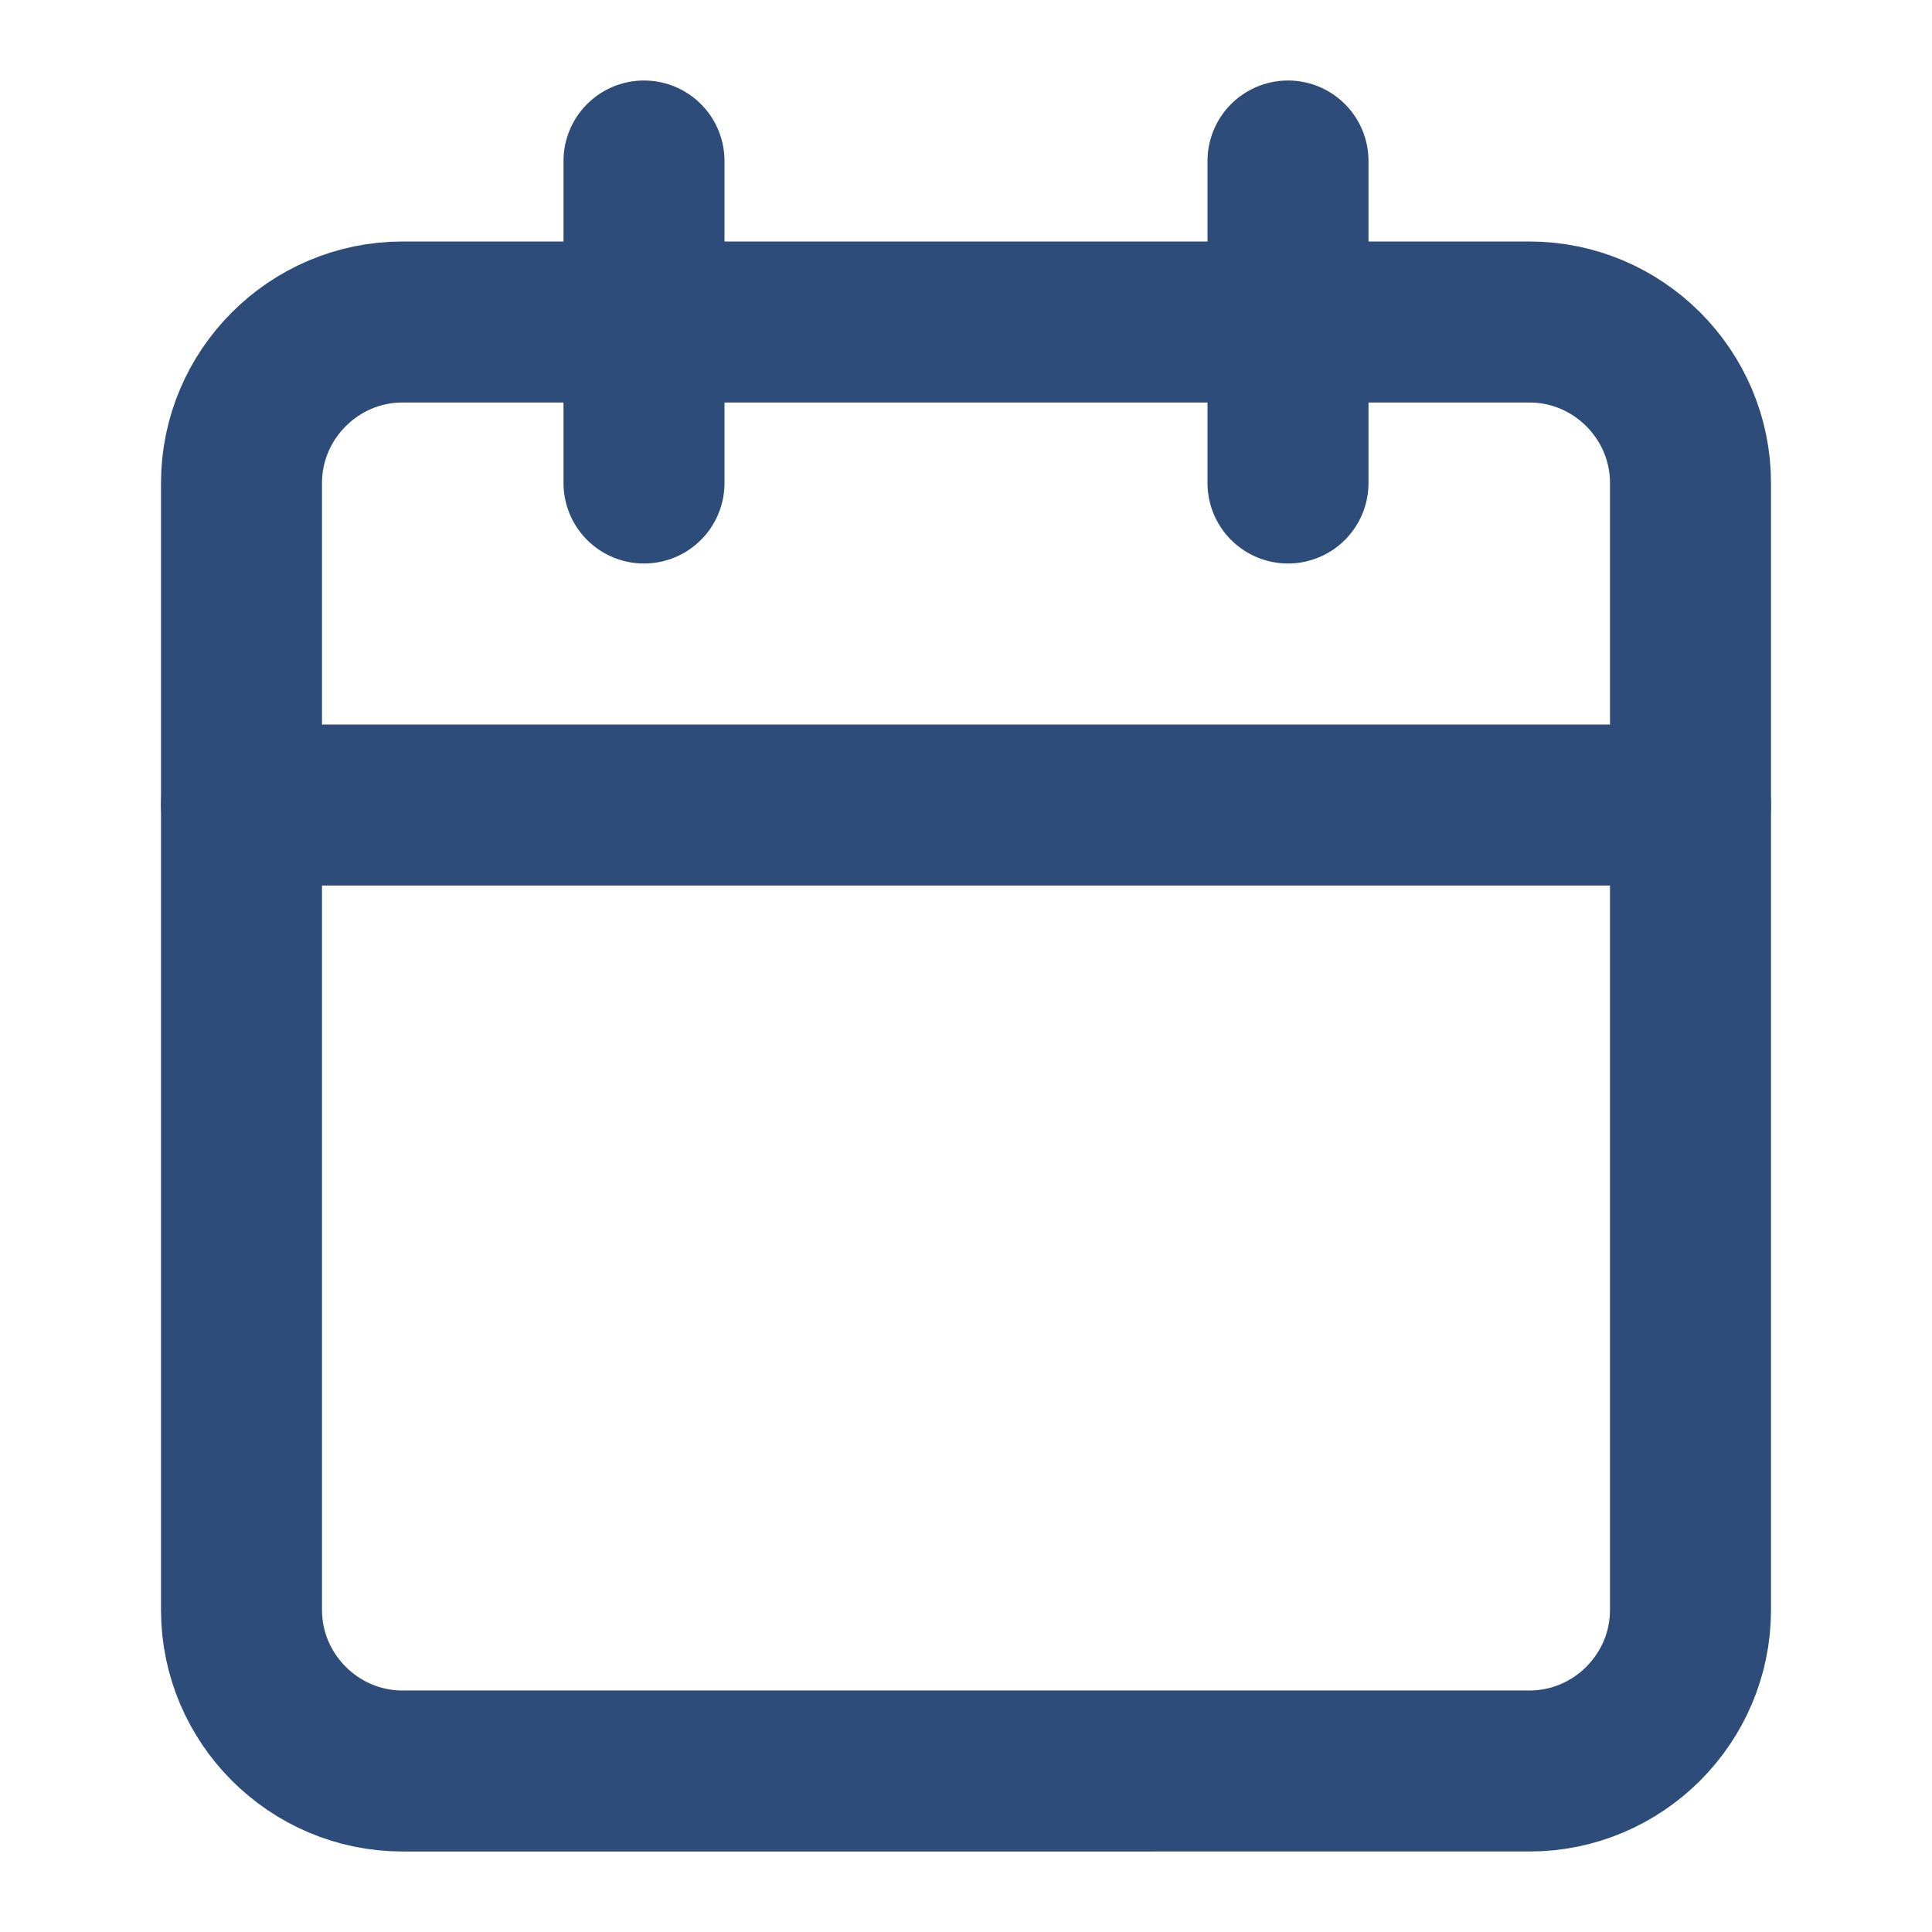 <?xml version="1.0" encoding="utf-8"?>
<!-- Generator: Adobe Illustrator 18.0.0, SVG Export Plug-In . SVG Version: 6.00 Build 0)  -->
<!DOCTYPE svg PUBLIC "-//W3C//DTD SVG 1.1//EN" "http://www.w3.org/Graphics/SVG/1.1/DTD/svg11.dtd">
<svg version="1.1" id="Calque_1" xmlns="http://www.w3.org/2000/svg" xmlns:xlink="http://www.w3.org/1999/xlink" x="0px" y="0px"
	 viewBox="0 0 24 24" enable-background="new 0 0 24 24" xml:space="preserve">
<path fill="none" stroke="#2E4C7A" stroke-width="2" stroke-linecap="round" stroke-linejoin="round" d="M5,4h14c1.1,0,2,0.9,2,2v14
	c0,1.1-0.9,2-2,2H5c-1.1,0-2-0.9-2-2V6C3,4.9,3.9,4,5,4z"/>
<line fill="none" stroke="#2E4C7A" stroke-width="2" stroke-linecap="round" stroke-linejoin="round" x1="16" y1="2" x2="16" y2="6"/>
<line fill="none" stroke="#2E4C7A" stroke-width="2" stroke-linecap="round" stroke-linejoin="round" x1="8" y1="2" x2="8" y2="6"/>
<line fill="none" stroke="#2E4C7A" stroke-width="2" stroke-linecap="round" stroke-linejoin="round" x1="3" y1="10" x2="21" y2="10"/>
</svg>
